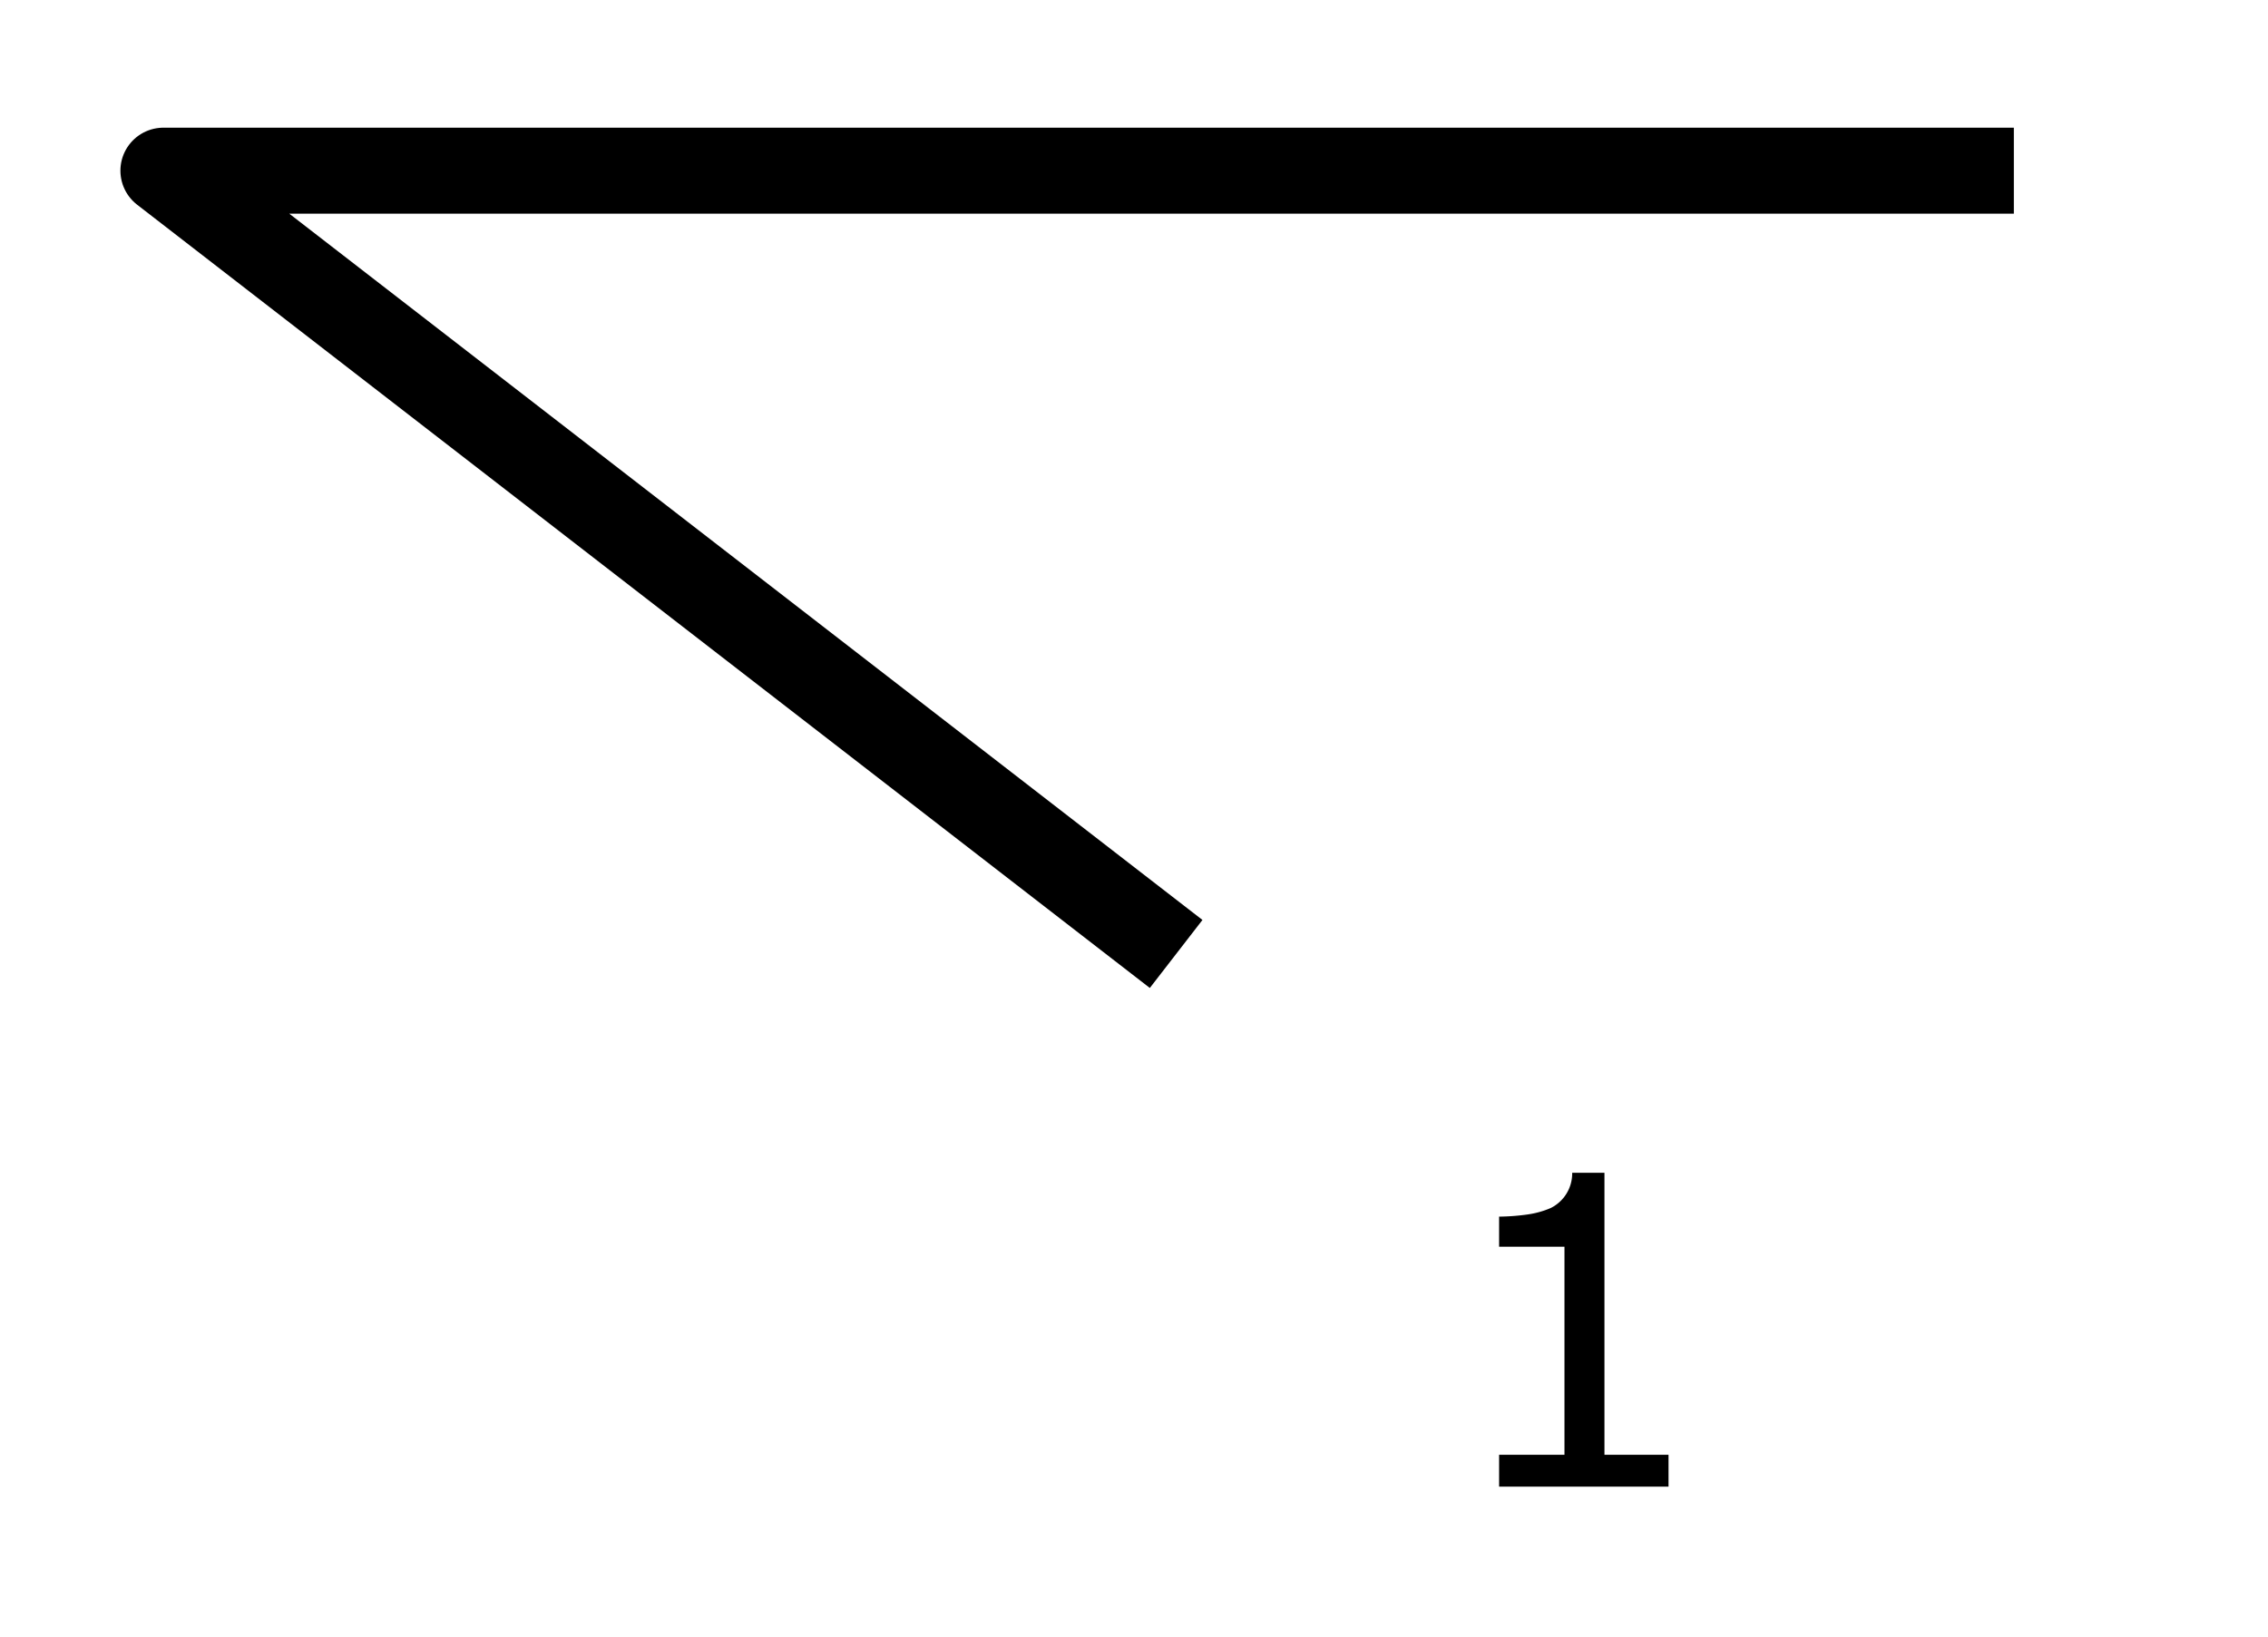 <svg id="_1-wide" data-name="1-wide" xmlns="http://www.w3.org/2000/svg" viewBox="0 0 52.74 38.07"><defs><style>.cls-1{fill:none;stroke:#000;stroke-linejoin:round;stroke-width:2px;}</style></defs><polyline class="cls-1" points="46.83 3.97 3.8 3.97 27.35 22.19"/><path d="M38.8,34.58H34.86v-.74h1.52V29H34.86V28.3a5.14,5.14,0,0,0,.66-.05,2.12,2.12,0,0,0,.54-.15.9.9,0,0,0,.5-.82h.75v6.56H38.8Z"/></svg>